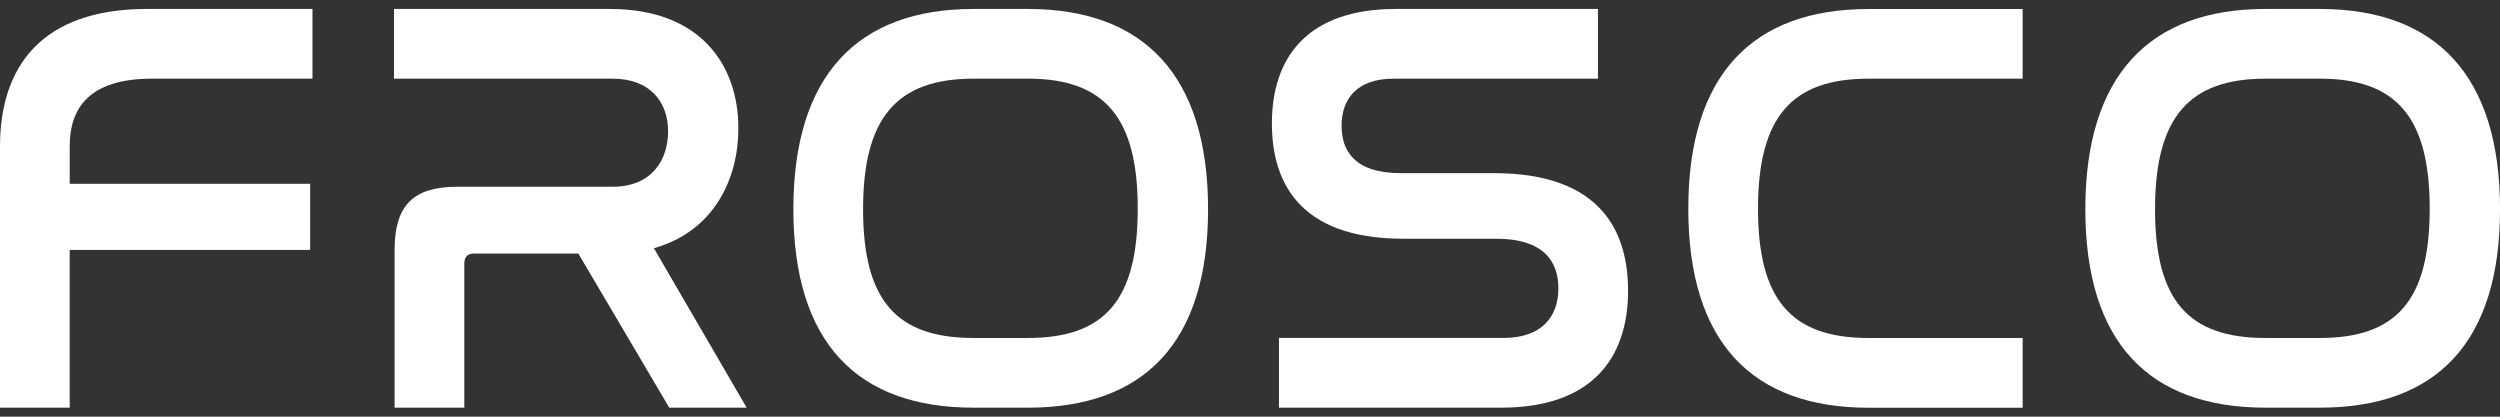 <svg width="120" height="20" viewBox="0 0 120 20" fill="none" xmlns="http://www.w3.org/2000/svg">
<rect x="0" y="0" width="120" height="20" fill="#333333" stroke="none"/>
<g id="Group">
<g id="Group_2">
<g id="Group_3">
<path id="Vector" d="M14.999 0.43V3.776H7.287C4.253 3.776 3.346 5.223 3.346 7.009V8.823H14.887V11.998H3.345V19.569H0V7.036C0 3.207 1.985 0.43 7.061 0.43H14.999Z" fill="white"/>
<path id="Vector_2" d="M29.289 0.431C33.599 0.431 35.442 3.096 35.442 6.159C35.442 8.541 34.308 11.092 31.387 11.914L35.84 19.569H32.126L27.759 12.169H22.769C22.457 12.169 22.287 12.312 22.287 12.651V19.569H18.941V11.998C18.941 9.843 19.849 8.964 21.947 8.964H29.403C31.303 8.964 32.069 7.66 32.069 6.299C32.069 4.938 31.246 3.776 29.403 3.776H18.912V0.43H29.289V0.431Z" fill="white"/>
<path id="Vector_3" d="M49.339 0.43C54.896 0.43 57.987 3.605 57.987 10.041C57.987 16.45 54.924 19.568 49.339 19.568H46.73C41.145 19.568 38.082 16.45 38.082 10.041C38.082 3.605 41.173 0.43 46.73 0.43H49.339ZM46.73 3.776C43.045 3.776 41.428 5.648 41.428 10.041C41.428 14.409 43.016 16.223 46.73 16.223H49.339C53.024 16.223 54.612 14.409 54.612 10.013C54.612 5.646 53.024 3.775 49.339 3.775H46.73V3.776Z" fill="white"/>
<path id="Vector_4" d="M76.701 0.43V3.776H66.891C65.163 3.776 64.396 4.713 64.396 6.044C64.396 7.207 64.992 8.311 67.231 8.311H71.71C76.928 8.311 78.147 11.203 78.147 13.954C78.147 17.186 76.418 19.568 72.051 19.568H61.39V16.221H72.165C73.979 16.221 74.802 15.229 74.802 13.84C74.802 12.591 74.149 11.458 71.796 11.458H67.345C62.241 11.458 61.051 8.595 61.051 5.93C61.051 2.754 62.752 0.43 67.005 0.43L76.701 0.43Z" fill="white"/>
<path id="Vector_5" d="M97.087 0.43V3.776H89.688C86.002 3.776 84.385 5.619 84.385 10.014C84.385 14.381 85.973 16.224 89.688 16.224H97.087V19.571H89.688C84.102 19.571 81.039 16.424 81.039 10.016C81.039 3.579 84.13 0.433 89.688 0.433H97.087V0.43Z" fill="white"/>
<path id="Vector_6" d="M111.352 0.43C116.909 0.43 120.001 3.605 120.001 10.041C120.001 16.45 116.938 19.568 111.352 19.568H108.744C103.159 19.568 100.096 16.45 100.096 10.041C100.096 3.605 103.187 0.43 108.744 0.43H111.352ZM108.744 3.776C105.058 3.776 103.442 5.648 103.442 10.041C103.442 14.409 105.03 16.223 108.744 16.223H111.352C115.038 16.223 116.626 14.409 116.626 10.013C116.626 5.646 115.038 3.775 111.352 3.775H108.744V3.776Z" fill="white"/>
</g>
</g>
</g>
</svg>
